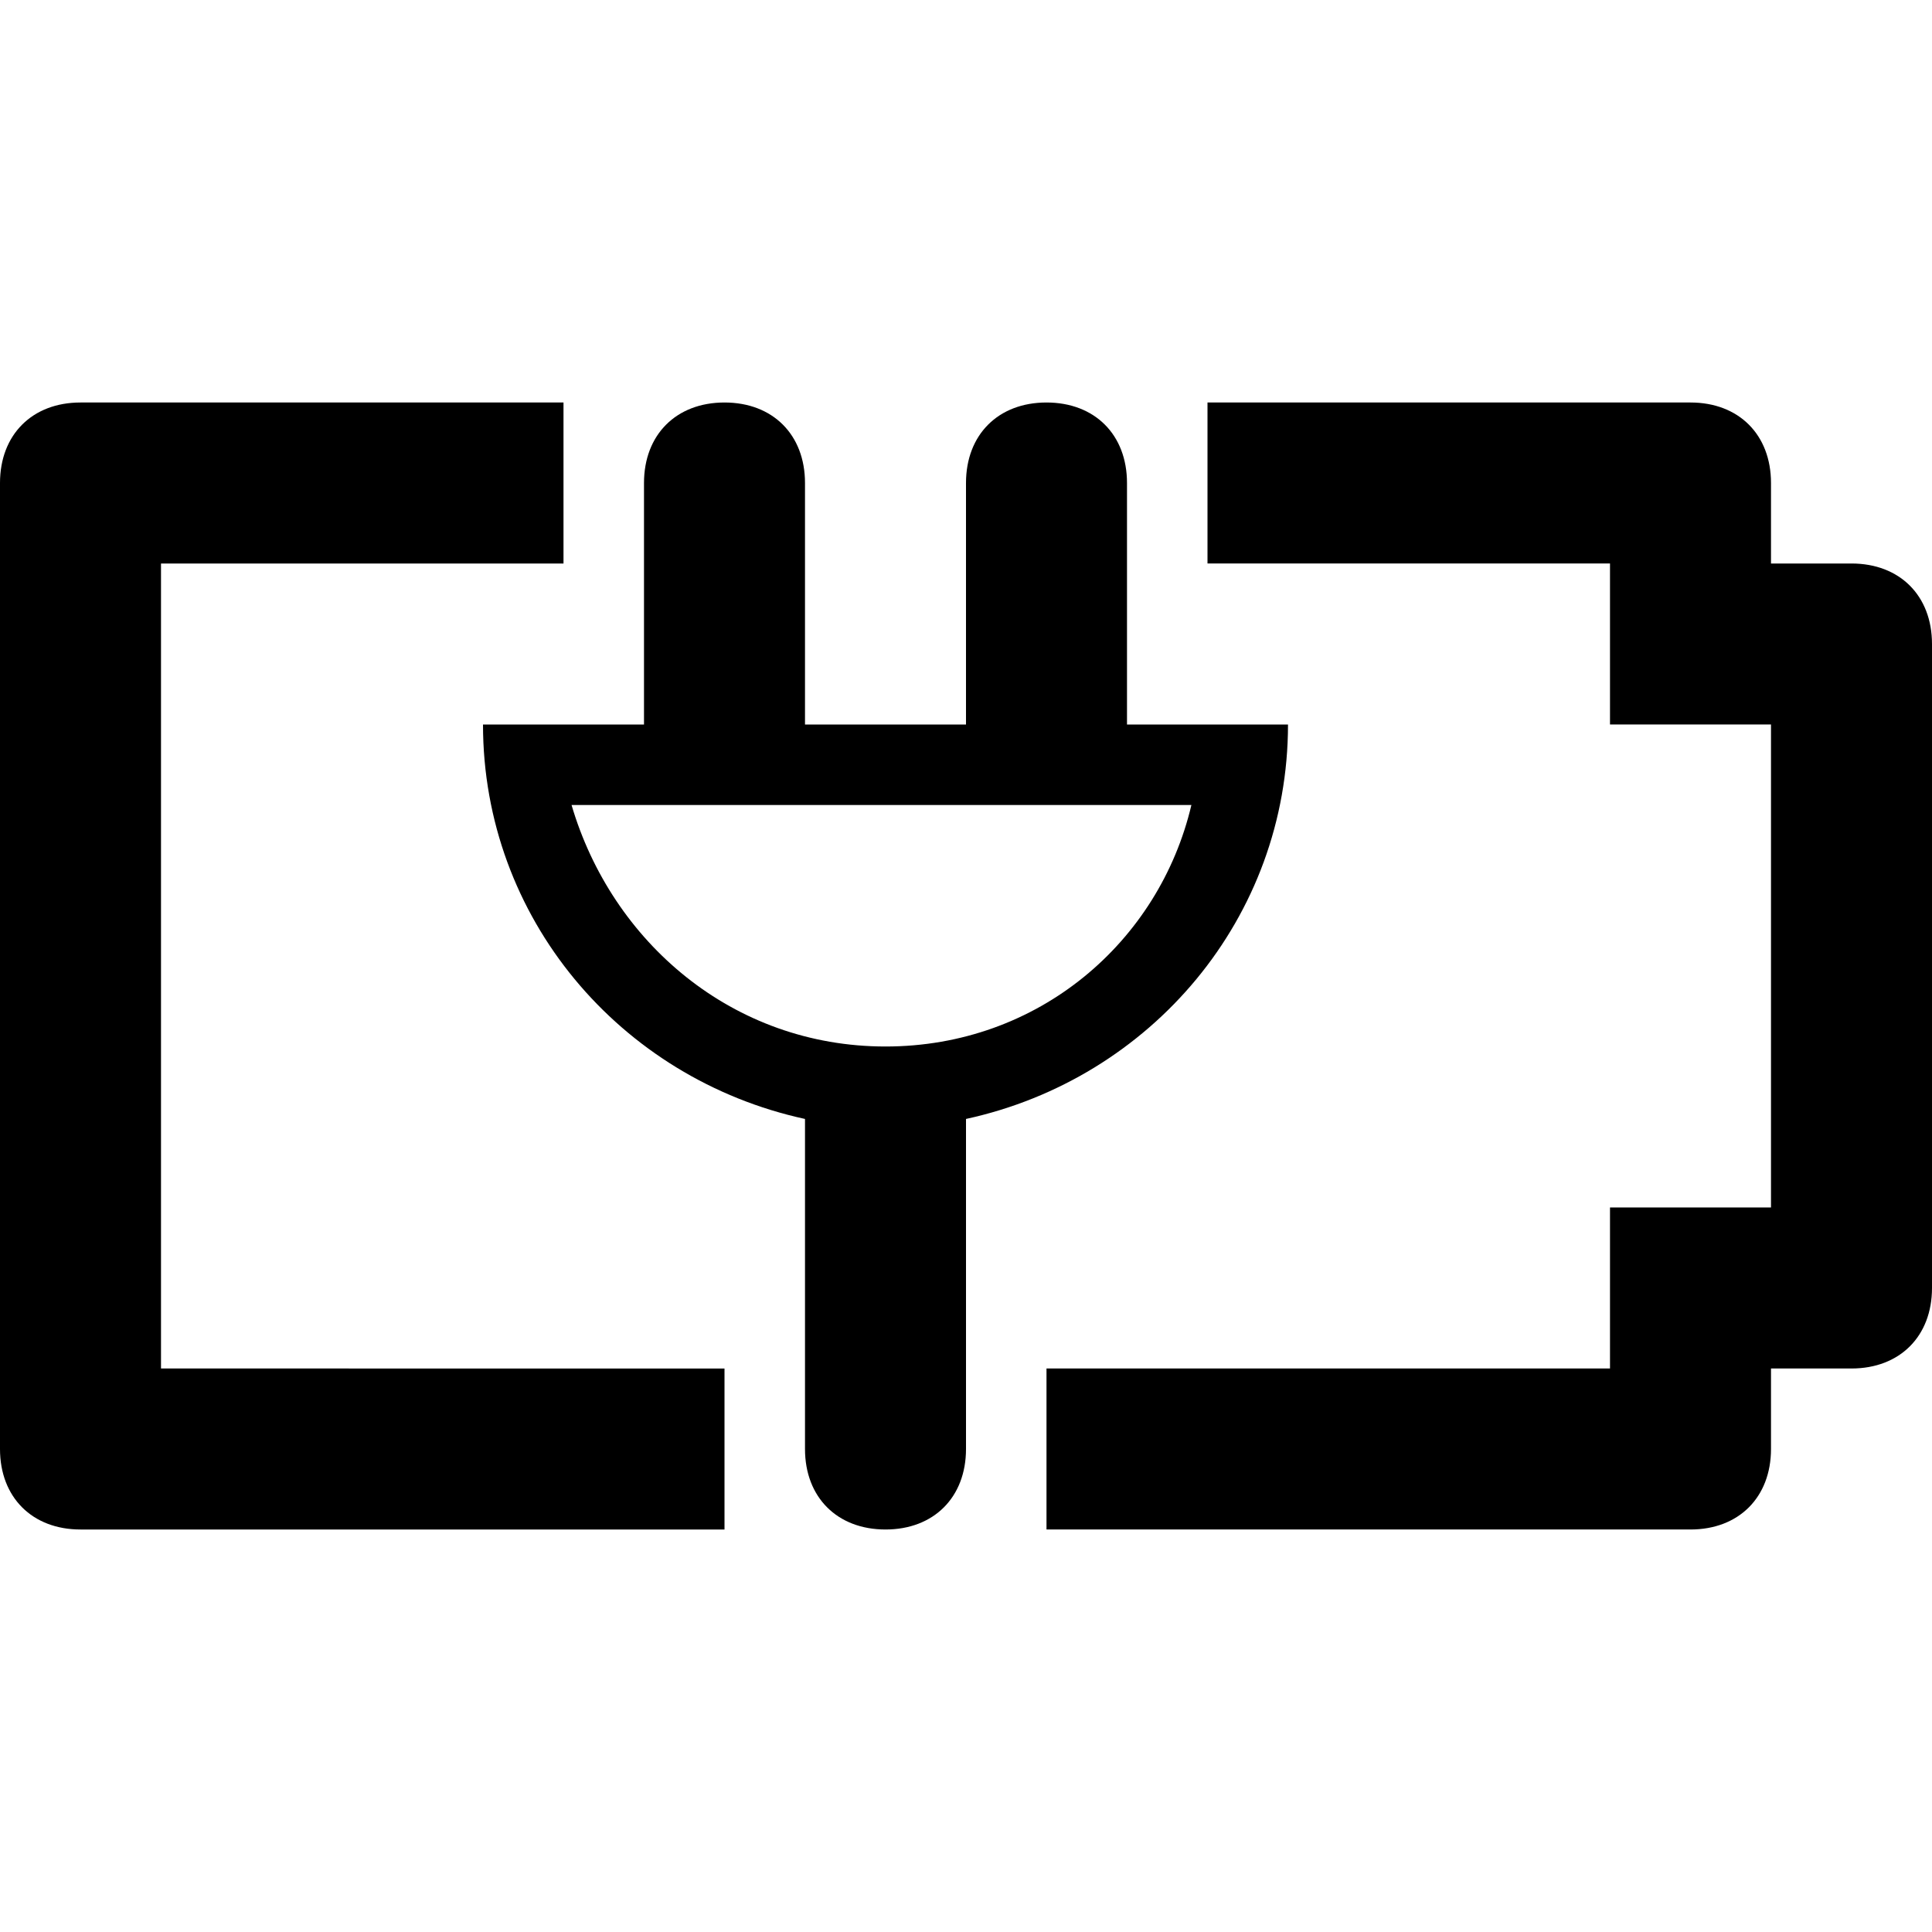 <?xml version="1.0" ?><!DOCTYPE svg  PUBLIC '-//W3C//DTD SVG 1.1//EN'  'http://www.w3.org/Graphics/SVG/1.1/DTD/svg11.dtd'><svg enable-background="new 0 0 24 24" height="24px" id="Layer_1" version="1.1" viewBox="0 0 24 24" width="24px" xml:space="preserve" xmlns="http://www.w3.org/2000/svg" xmlns:xlink="http://www.w3.org/1999/xlink"><g><path d="M2,7h5V5H1C0.4,5,0,5.4,0,6v12c0,0.6,0.4,1,1,1h8v-2H2V7z"/><path d="M23,7h-1V6c0-0.6-0.4-1-1-1h-6v2h5v2h2v6h-2v2h-7v2h8c0.6,0,1-0.4,1-1v-1h1c0.6,0,1-0.4,1-1V8C24,7.4,23.6,7,23,7z"/><path d="M16,9h-2V6c0-0.6-0.4-1-1-1s-1,0.4-1,1v3h-2V6c0-0.6-0.4-1-1-1S8,5.4,8,6v3H6c0,2.4,1.7,4.4,4,4.9V18c0,0.6,0.4,1,1,1   s1-0.4,1-1v-4.1C14.3,13.4,16,11.4,16,9z M11,13c-1.9,0-3.4-1.3-3.9-3h7.7C14.4,11.7,12.9,13,11,13z"/></g></svg>
